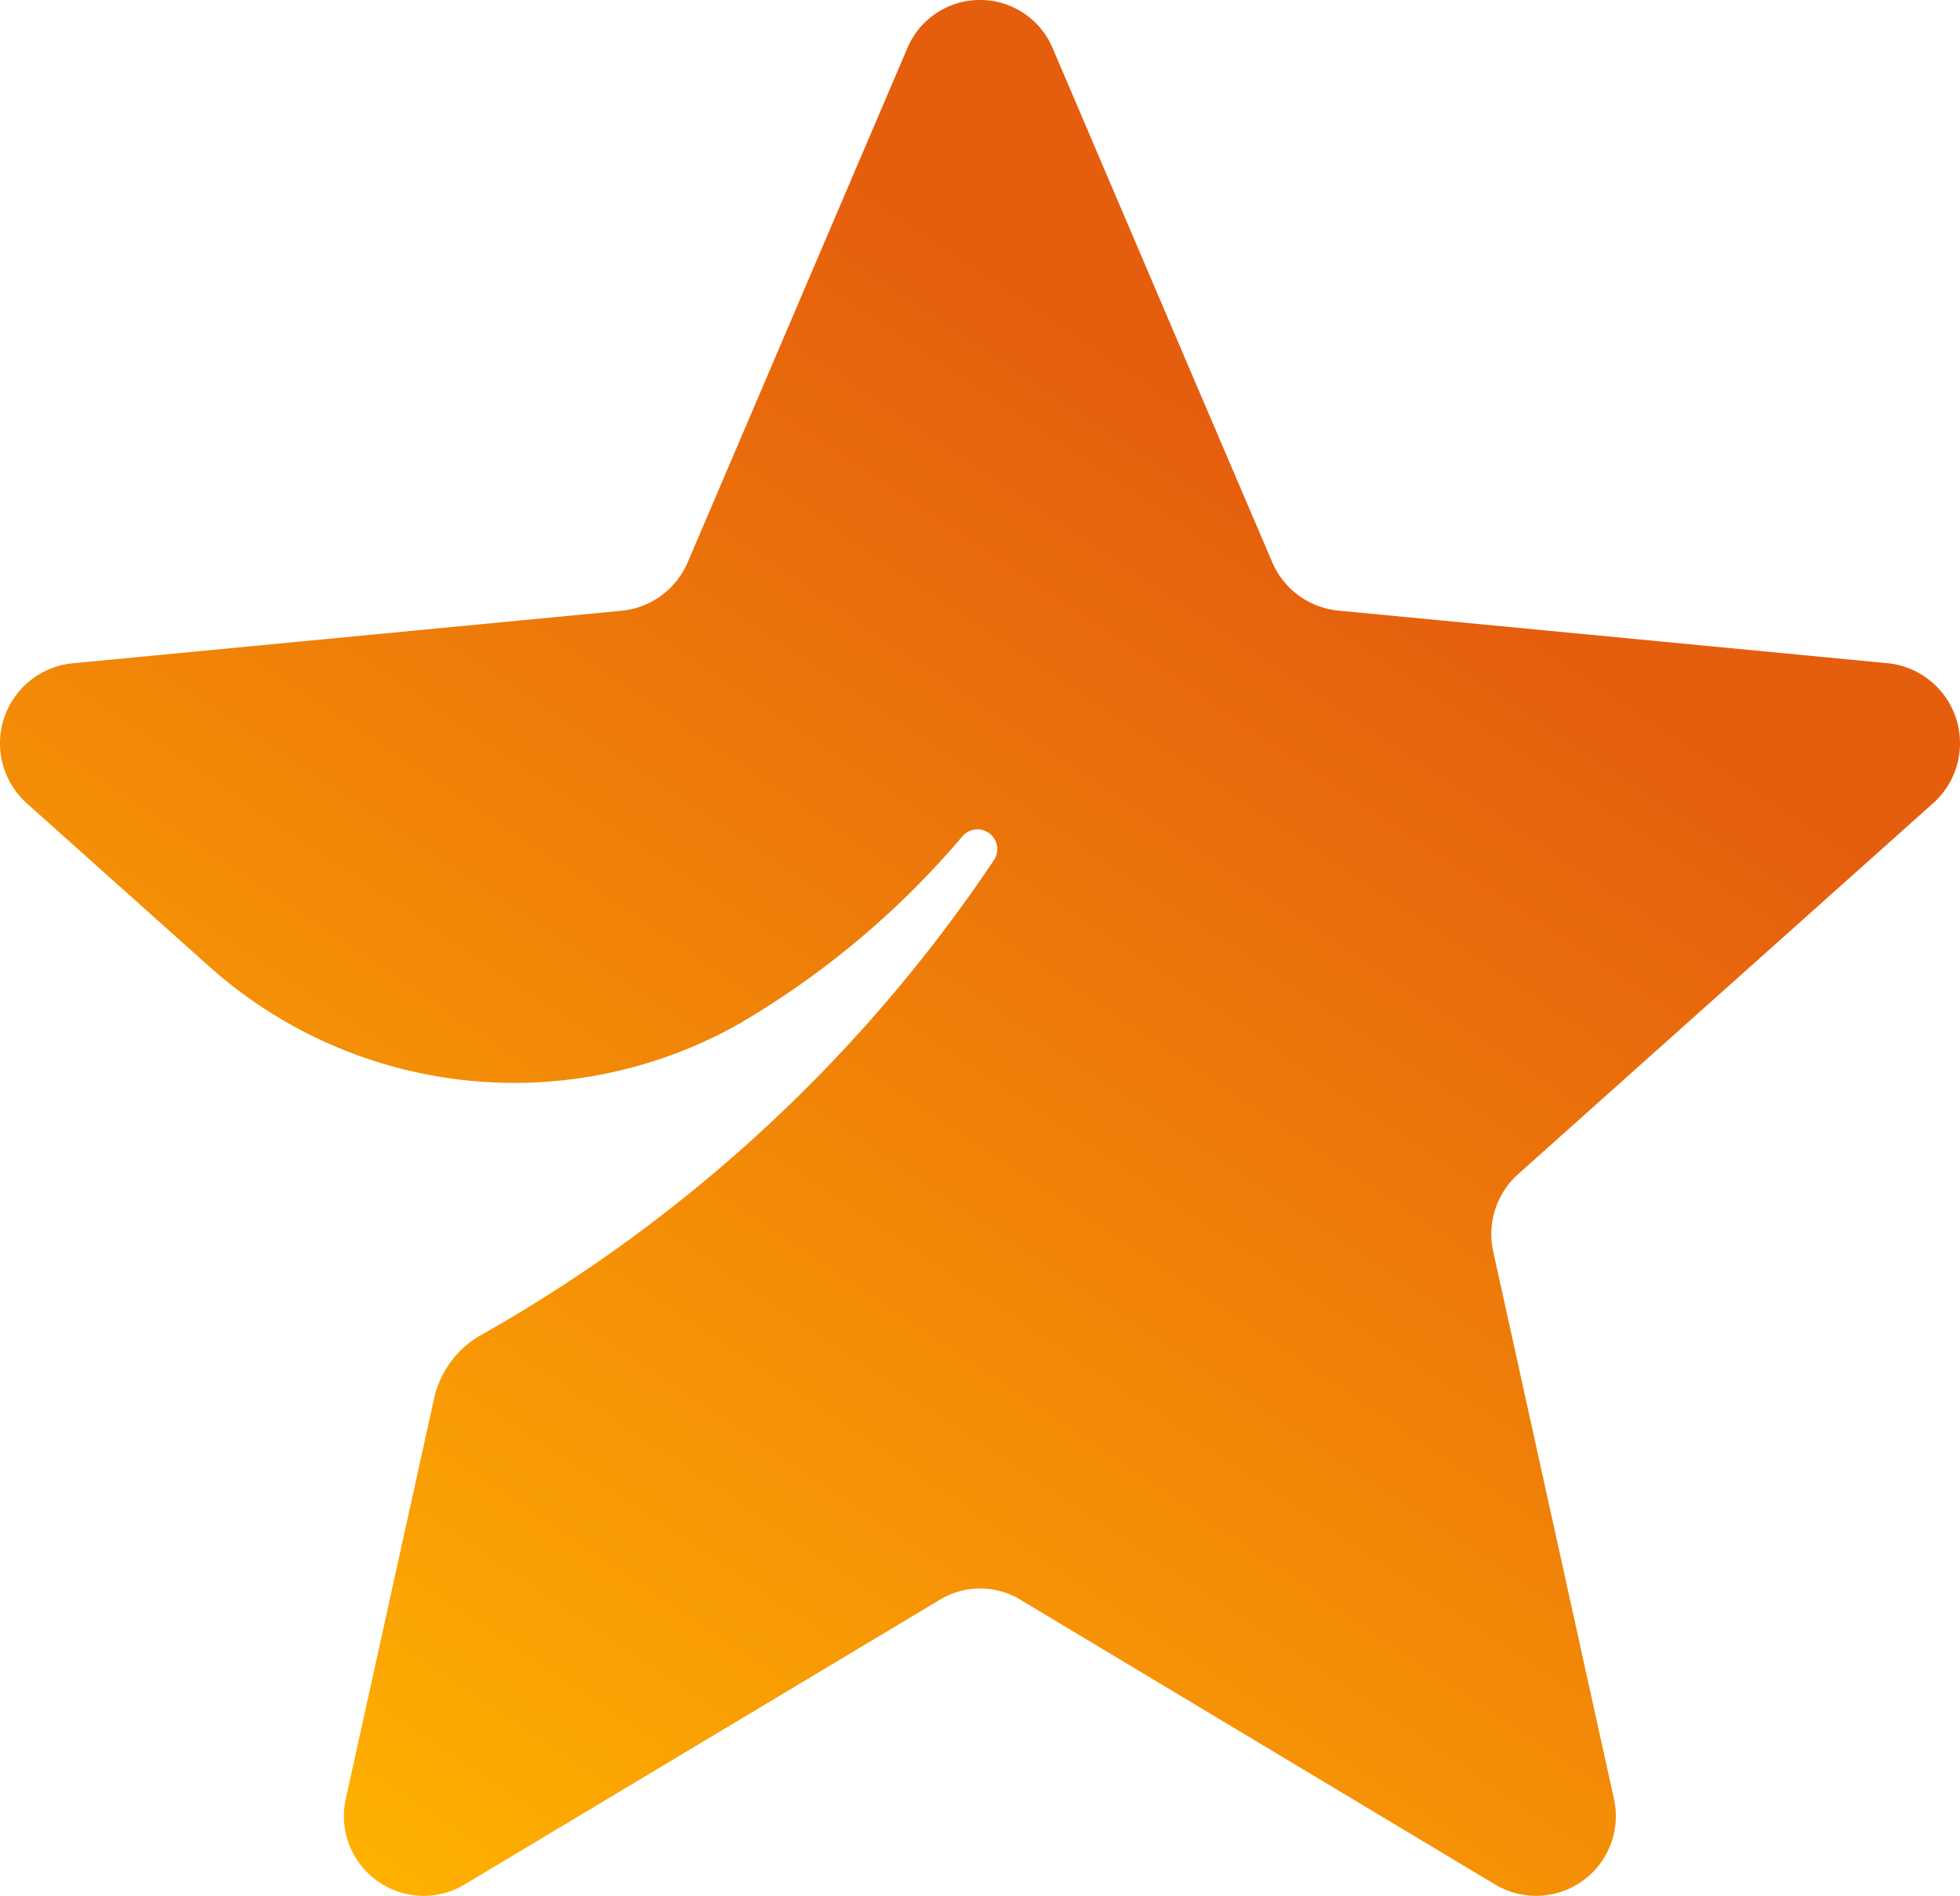 <?xml version="1.0" encoding="UTF-8"?> <svg xmlns="http://www.w3.org/2000/svg" xmlns:xlink="http://www.w3.org/1999/xlink" width="31" height="30" viewBox="0 0 31 30"><defs><linearGradient id="linear-gradient" x1="0.693" y1="0.276" x2="0.189" y2="1" gradientUnits="objectBoundingBox"><stop offset="0" stop-color="#e55e0e"></stop><stop offset="1" stop-color="#ffb100"></stop></linearGradient></defs><path id="Tracciato_24346" data-name="Tracciato 24346" d="M24.517,19.07a1.274,1.274,0,0,0-.4,1.23l1.907,8.647a1.261,1.261,0,0,1-1.864,1.374L16.64,25.809a1.227,1.227,0,0,0-1.275,0L7.836,30.321a1.261,1.261,0,0,1-1.864-1.374l1.394-6.325a1.542,1.542,0,0,1,.74-1,23.891,23.891,0,0,0,8.111-7.509.313.313,0,0,0-.5-.376A13.7,13.7,0,0,1,12.185,16.7a7.238,7.238,0,0,1-8.417-.947L.925,13.21a1.273,1.273,0,0,1,.712-2.215l8.706-.834a1.271,1.271,0,0,0,1.034-.765l3.473-8.132a1.247,1.247,0,0,1,2.3,0L19.39,6.514l.043.1,1.189,2.78a1.27,1.27,0,0,0,1.034.765l8.706.834a1.272,1.272,0,0,1,.712,2.215Z" transform="translate(-0.5 -0.5)" fill="url(#linear-gradient)"></path></svg> 